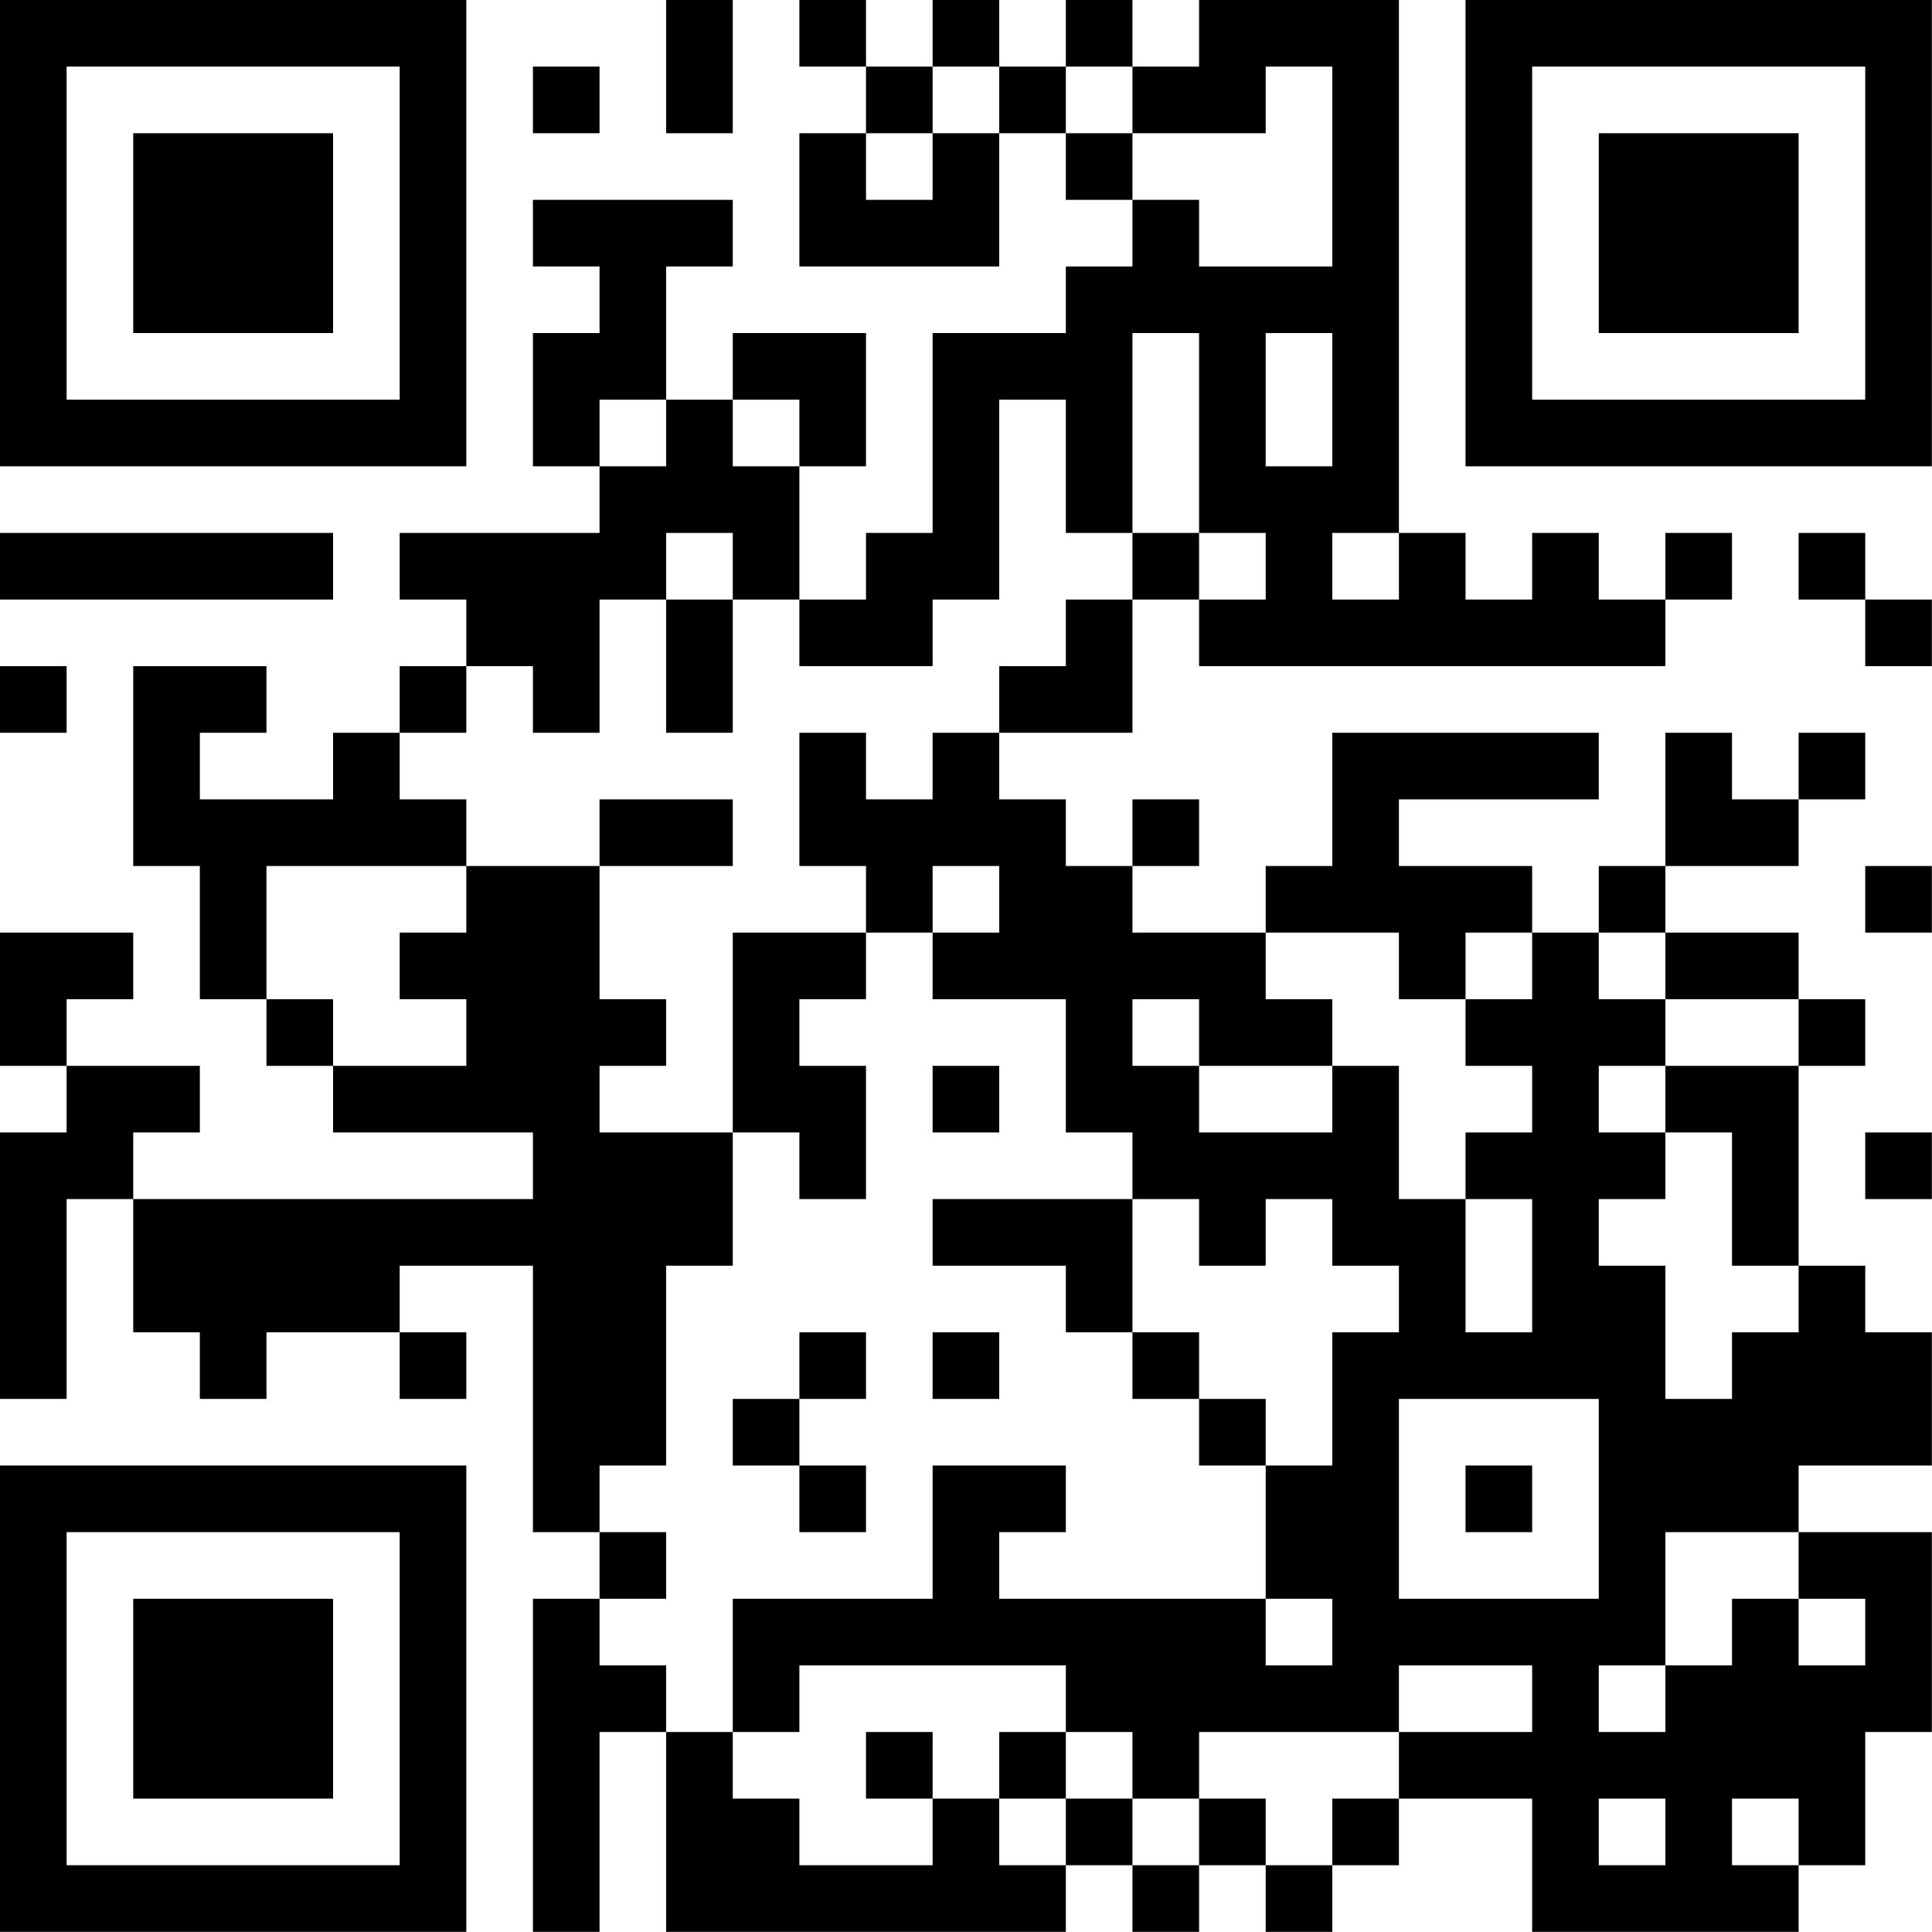 <?xml version="1.0" encoding="UTF-8"?>
<svg xmlns="http://www.w3.org/2000/svg" version="1.1" width="100" height="100" viewBox="0 0 100 100"><rect x="0" y="0" width="100" height="100" fill="#ffffff"/><g transform="scale(3.448)"><g transform="translate(0,0)"><path fill-rule="evenodd" d="M10 0L10 2L11 2L11 0ZM12 0L12 1L13 1L13 2L12 2L12 4L15 4L15 2L16 2L16 3L17 3L17 4L16 4L16 5L14 5L14 8L13 8L13 9L12 9L12 7L13 7L13 5L11 5L11 6L10 6L10 4L11 4L11 3L8 3L8 4L9 4L9 5L8 5L8 7L9 7L9 8L6 8L6 9L7 9L7 10L6 10L6 11L5 11L5 12L3 12L3 11L4 11L4 10L2 10L2 13L3 13L3 15L4 15L4 16L5 16L5 17L8 17L8 18L2 18L2 17L3 17L3 16L1 16L1 15L2 15L2 14L0 14L0 16L1 16L1 17L0 17L0 21L1 21L1 18L2 18L2 20L3 20L3 21L4 21L4 20L6 20L6 21L7 21L7 20L6 20L6 19L8 19L8 23L9 23L9 24L8 24L8 29L9 29L9 26L10 26L10 29L16 29L16 28L17 28L17 29L18 29L18 28L19 28L19 29L20 29L20 28L21 28L21 27L23 27L23 29L27 29L27 28L28 28L28 26L29 26L29 23L27 23L27 22L29 22L29 20L28 20L28 19L27 19L27 16L28 16L28 15L27 15L27 14L25 14L25 13L27 13L27 12L28 12L28 11L27 11L27 12L26 12L26 11L25 11L25 13L24 13L24 14L23 14L23 13L21 13L21 12L24 12L24 11L20 11L20 13L19 13L19 14L17 14L17 13L18 13L18 12L17 12L17 13L16 13L16 12L15 12L15 11L17 11L17 9L18 9L18 10L25 10L25 9L26 9L26 8L25 8L25 9L24 9L24 8L23 8L23 9L22 9L22 8L21 8L21 0L18 0L18 1L17 1L17 0L16 0L16 1L15 1L15 0L14 0L14 1L13 1L13 0ZM8 1L8 2L9 2L9 1ZM14 1L14 2L13 2L13 3L14 3L14 2L15 2L15 1ZM16 1L16 2L17 2L17 3L18 3L18 4L20 4L20 1L19 1L19 2L17 2L17 1ZM17 5L17 8L16 8L16 6L15 6L15 9L14 9L14 10L12 10L12 9L11 9L11 8L10 8L10 9L9 9L9 11L8 11L8 10L7 10L7 11L6 11L6 12L7 12L7 13L4 13L4 15L5 15L5 16L7 16L7 15L6 15L6 14L7 14L7 13L9 13L9 15L10 15L10 16L9 16L9 17L11 17L11 19L10 19L10 22L9 22L9 23L10 23L10 24L9 24L9 25L10 25L10 26L11 26L11 27L12 27L12 28L14 28L14 27L15 27L15 28L16 28L16 27L17 27L17 28L18 28L18 27L19 27L19 28L20 28L20 27L21 27L21 26L23 26L23 25L21 25L21 26L18 26L18 27L17 27L17 26L16 26L16 25L12 25L12 26L11 26L11 24L14 24L14 22L16 22L16 23L15 23L15 24L19 24L19 25L20 25L20 24L19 24L19 22L20 22L20 20L21 20L21 19L20 19L20 18L19 18L19 19L18 19L18 18L17 18L17 17L16 17L16 15L14 15L14 14L15 14L15 13L14 13L14 14L13 14L13 13L12 13L12 11L13 11L13 12L14 12L14 11L15 11L15 10L16 10L16 9L17 9L17 8L18 8L18 9L19 9L19 8L18 8L18 5ZM19 5L19 7L20 7L20 5ZM9 6L9 7L10 7L10 6ZM11 6L11 7L12 7L12 6ZM0 8L0 9L5 9L5 8ZM20 8L20 9L21 9L21 8ZM27 8L27 9L28 9L28 10L29 10L29 9L28 9L28 8ZM10 9L10 11L11 11L11 9ZM0 10L0 11L1 11L1 10ZM9 12L9 13L11 13L11 12ZM28 13L28 14L29 14L29 13ZM11 14L11 17L12 17L12 18L13 18L13 16L12 16L12 15L13 15L13 14ZM19 14L19 15L20 15L20 16L18 16L18 15L17 15L17 16L18 16L18 17L20 17L20 16L21 16L21 18L22 18L22 20L23 20L23 18L22 18L22 17L23 17L23 16L22 16L22 15L23 15L23 14L22 14L22 15L21 15L21 14ZM24 14L24 15L25 15L25 16L24 16L24 17L25 17L25 18L24 18L24 19L25 19L25 21L26 21L26 20L27 20L27 19L26 19L26 17L25 17L25 16L27 16L27 15L25 15L25 14ZM14 16L14 17L15 17L15 16ZM28 17L28 18L29 18L29 17ZM14 18L14 19L16 19L16 20L17 20L17 21L18 21L18 22L19 22L19 21L18 21L18 20L17 20L17 18ZM12 20L12 21L11 21L11 22L12 22L12 23L13 23L13 22L12 22L12 21L13 21L13 20ZM14 20L14 21L15 21L15 20ZM21 21L21 24L24 24L24 21ZM22 22L22 23L23 23L23 22ZM25 23L25 25L24 25L24 26L25 26L25 25L26 25L26 24L27 24L27 25L28 25L28 24L27 24L27 23ZM13 26L13 27L14 27L14 26ZM15 26L15 27L16 27L16 26ZM24 27L24 28L25 28L25 27ZM26 27L26 28L27 28L27 27ZM0 0L0 7L7 7L7 0ZM1 1L1 6L6 6L6 1ZM2 2L2 5L5 5L5 2ZM22 0L22 7L29 7L29 0ZM23 1L23 6L28 6L28 1ZM24 2L24 5L27 5L27 2ZM0 22L0 29L7 29L7 22ZM1 23L1 28L6 28L6 23ZM2 24L2 27L5 27L5 24Z" fill="#000000"/></g></g></svg>
